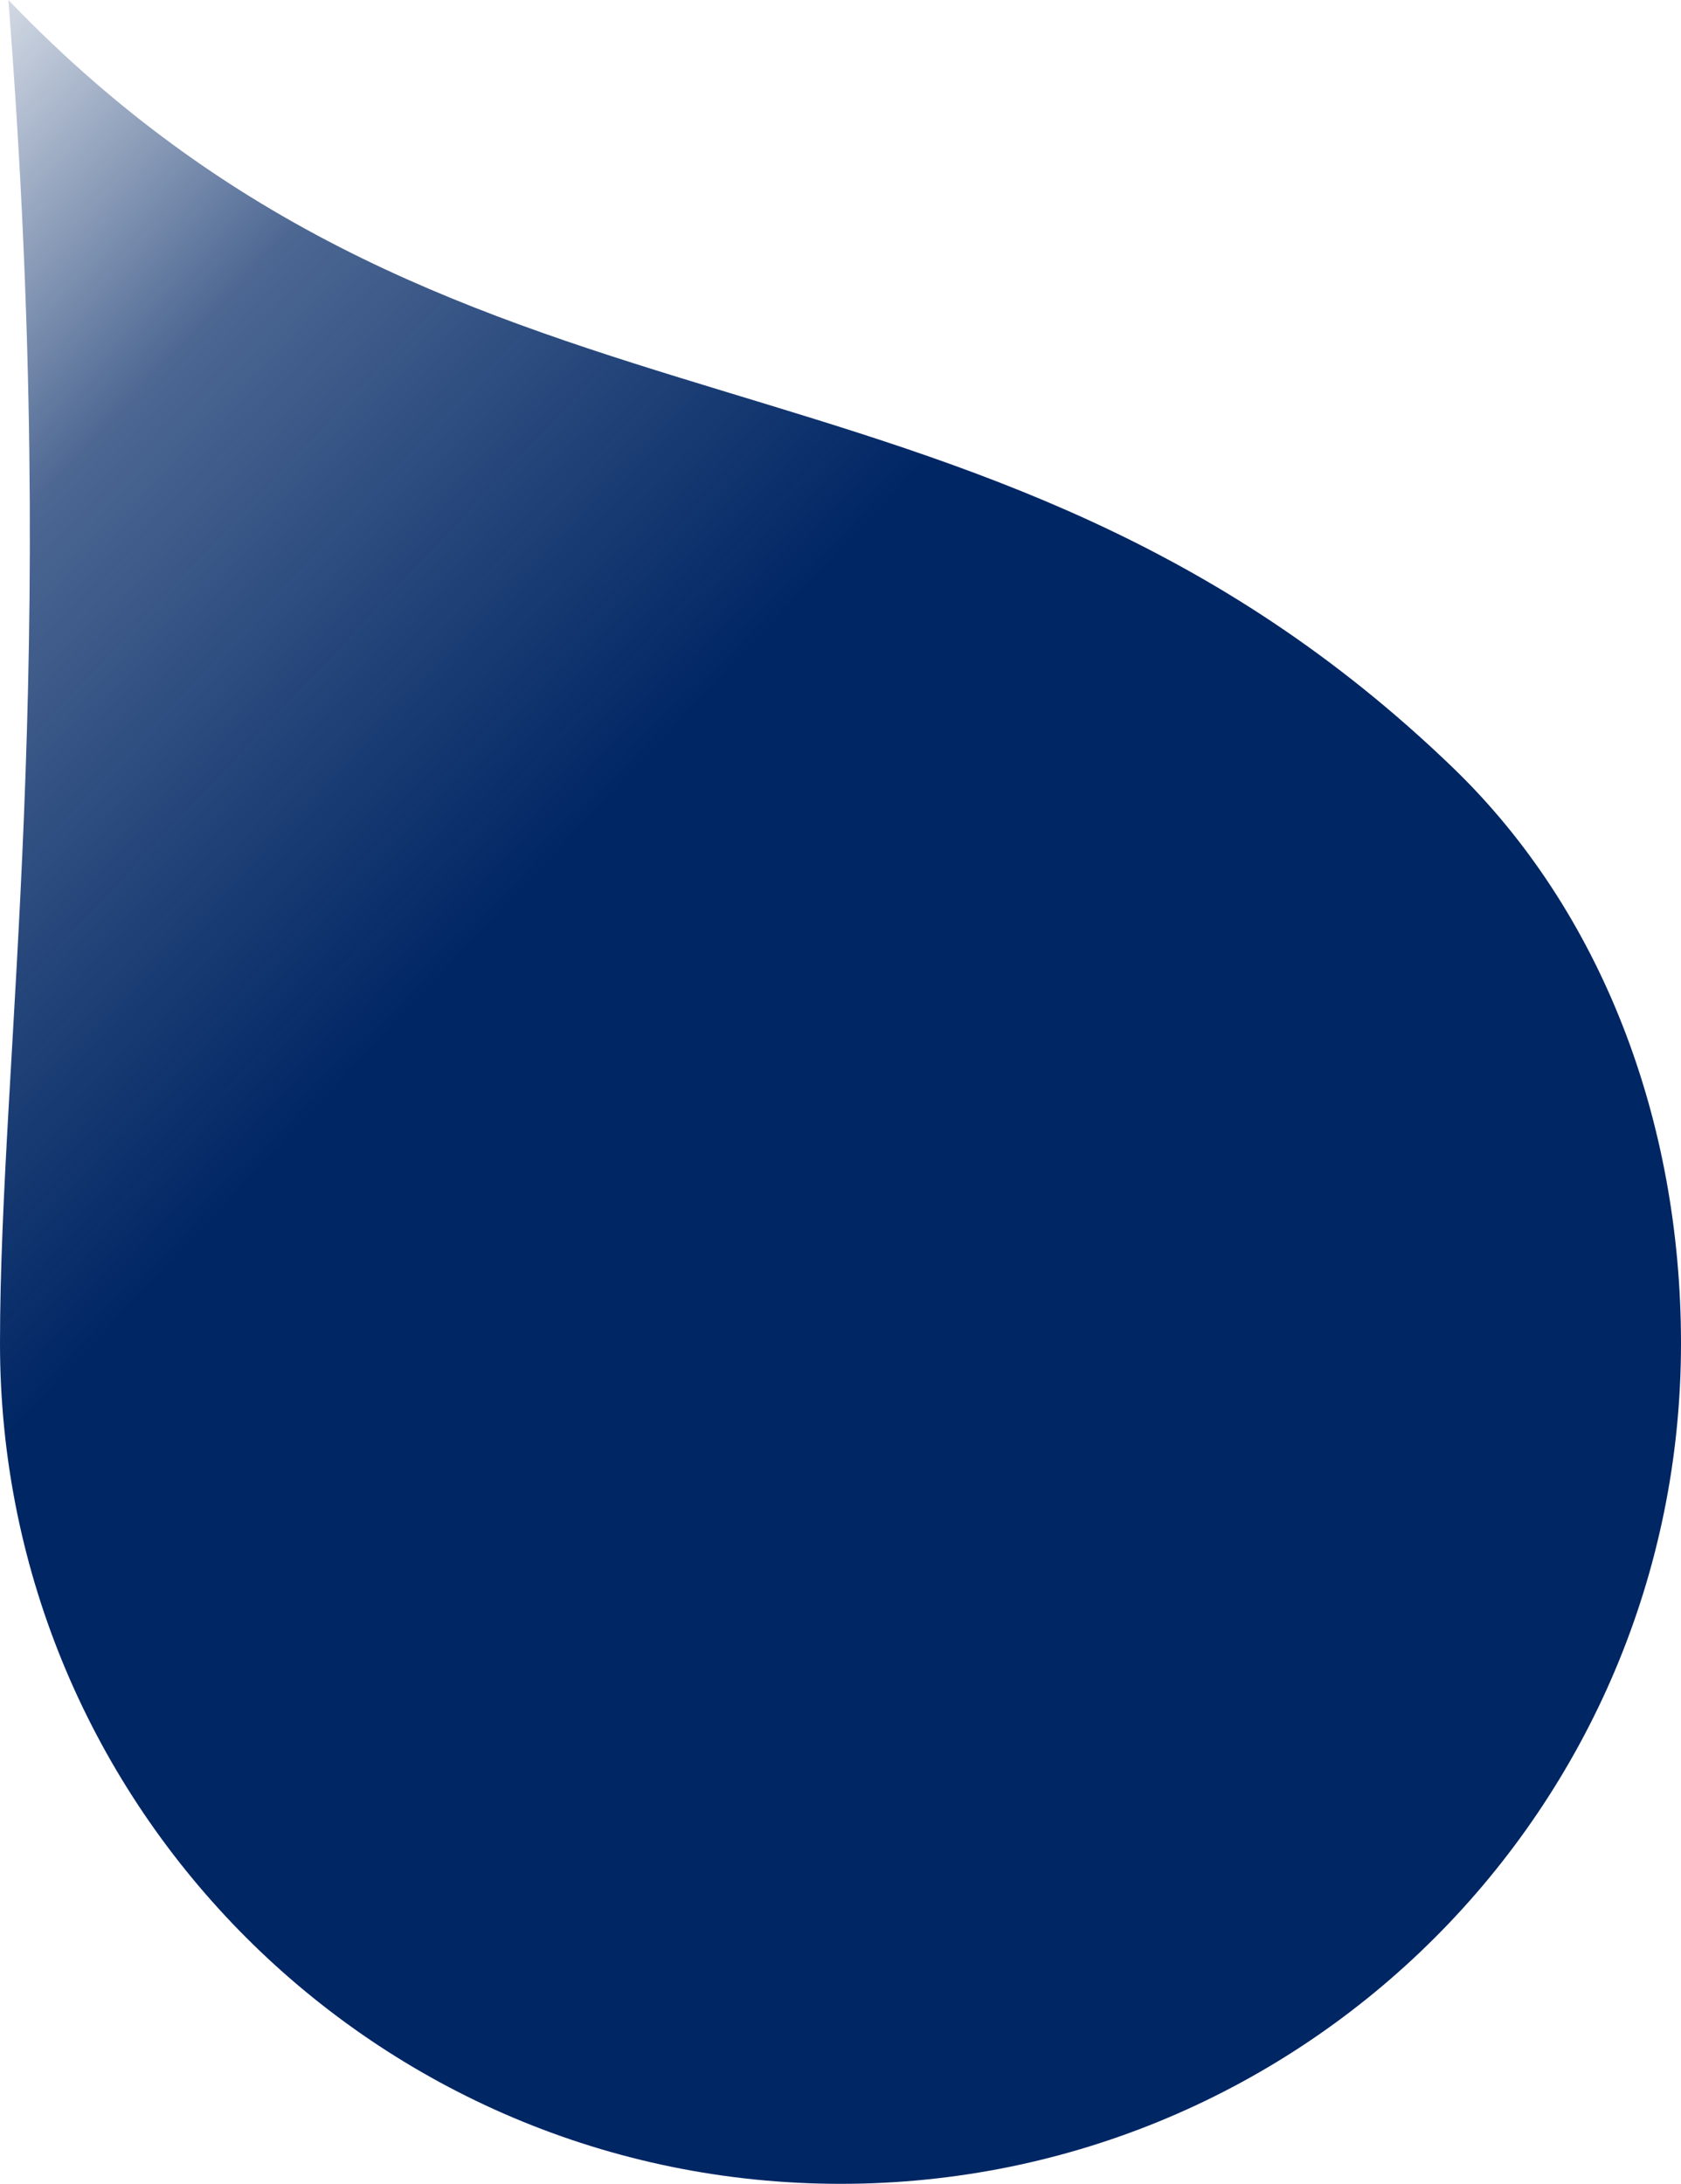 <svg xmlns="http://www.w3.org/2000/svg" xmlns:xlink="http://www.w3.org/1999/xlink" width="770" height="1000" viewBox="0 0 770 1000">
  <defs>
    <linearGradient id="linear-gradient" x2="0.768" y2="0.94" gradientUnits="objectBoundingBox">
      <stop offset="0" stop-color="#002664" stop-opacity="0.149"/>
      <stop offset="0.163" stop-color="#002664" stop-opacity="0.702"/>
      <stop offset="0.424" stop-color="#002664"/>
      <stop offset="1" stop-color="#002664"/>
    </linearGradient>
    <clipPath id="clip-path">
      <rect id="Rectangle_6" data-name="Rectangle 6" width="770" height="1000" fill="url(#linear-gradient)"/>
    </clipPath>
  </defs>
  <g id="Brocacef-druppel-blauw-l" clip-path="url(#clip-path)">
    <path id="Path_4" data-name="Path 4" d="M0,843.251a137.918,137.918,0,1,0,275.835,0c0-36.548-13.019-70.9-37.372-94.427C160.034,673.141,77.1,701.726,1.372,622.787,10.038,733.059,0,795.686,0,843.251" transform="translate(283.984 -383.921)" fill="none"/>
    <g id="Group_10" data-name="Group 10" style="isolation: isolate">
      <g id="Group_9" data-name="Group 9" clip-path="url(#clip-path)">
        <path id="Path_5" data-name="Path 5" d="M385.108,1000C597.7,1000,770,827.661,770,615.165c0-101.982-36.344-197.831-104.323-263.481C446.741,140.5,215.216,220.265,3.829,0,28.022,307.692,0,482.443,0,615.165,0,827.661,172.412,1000,385.108,1000" fill="url(#linear-gradient)"/>
      </g>
    </g>
  </g>
</svg>
